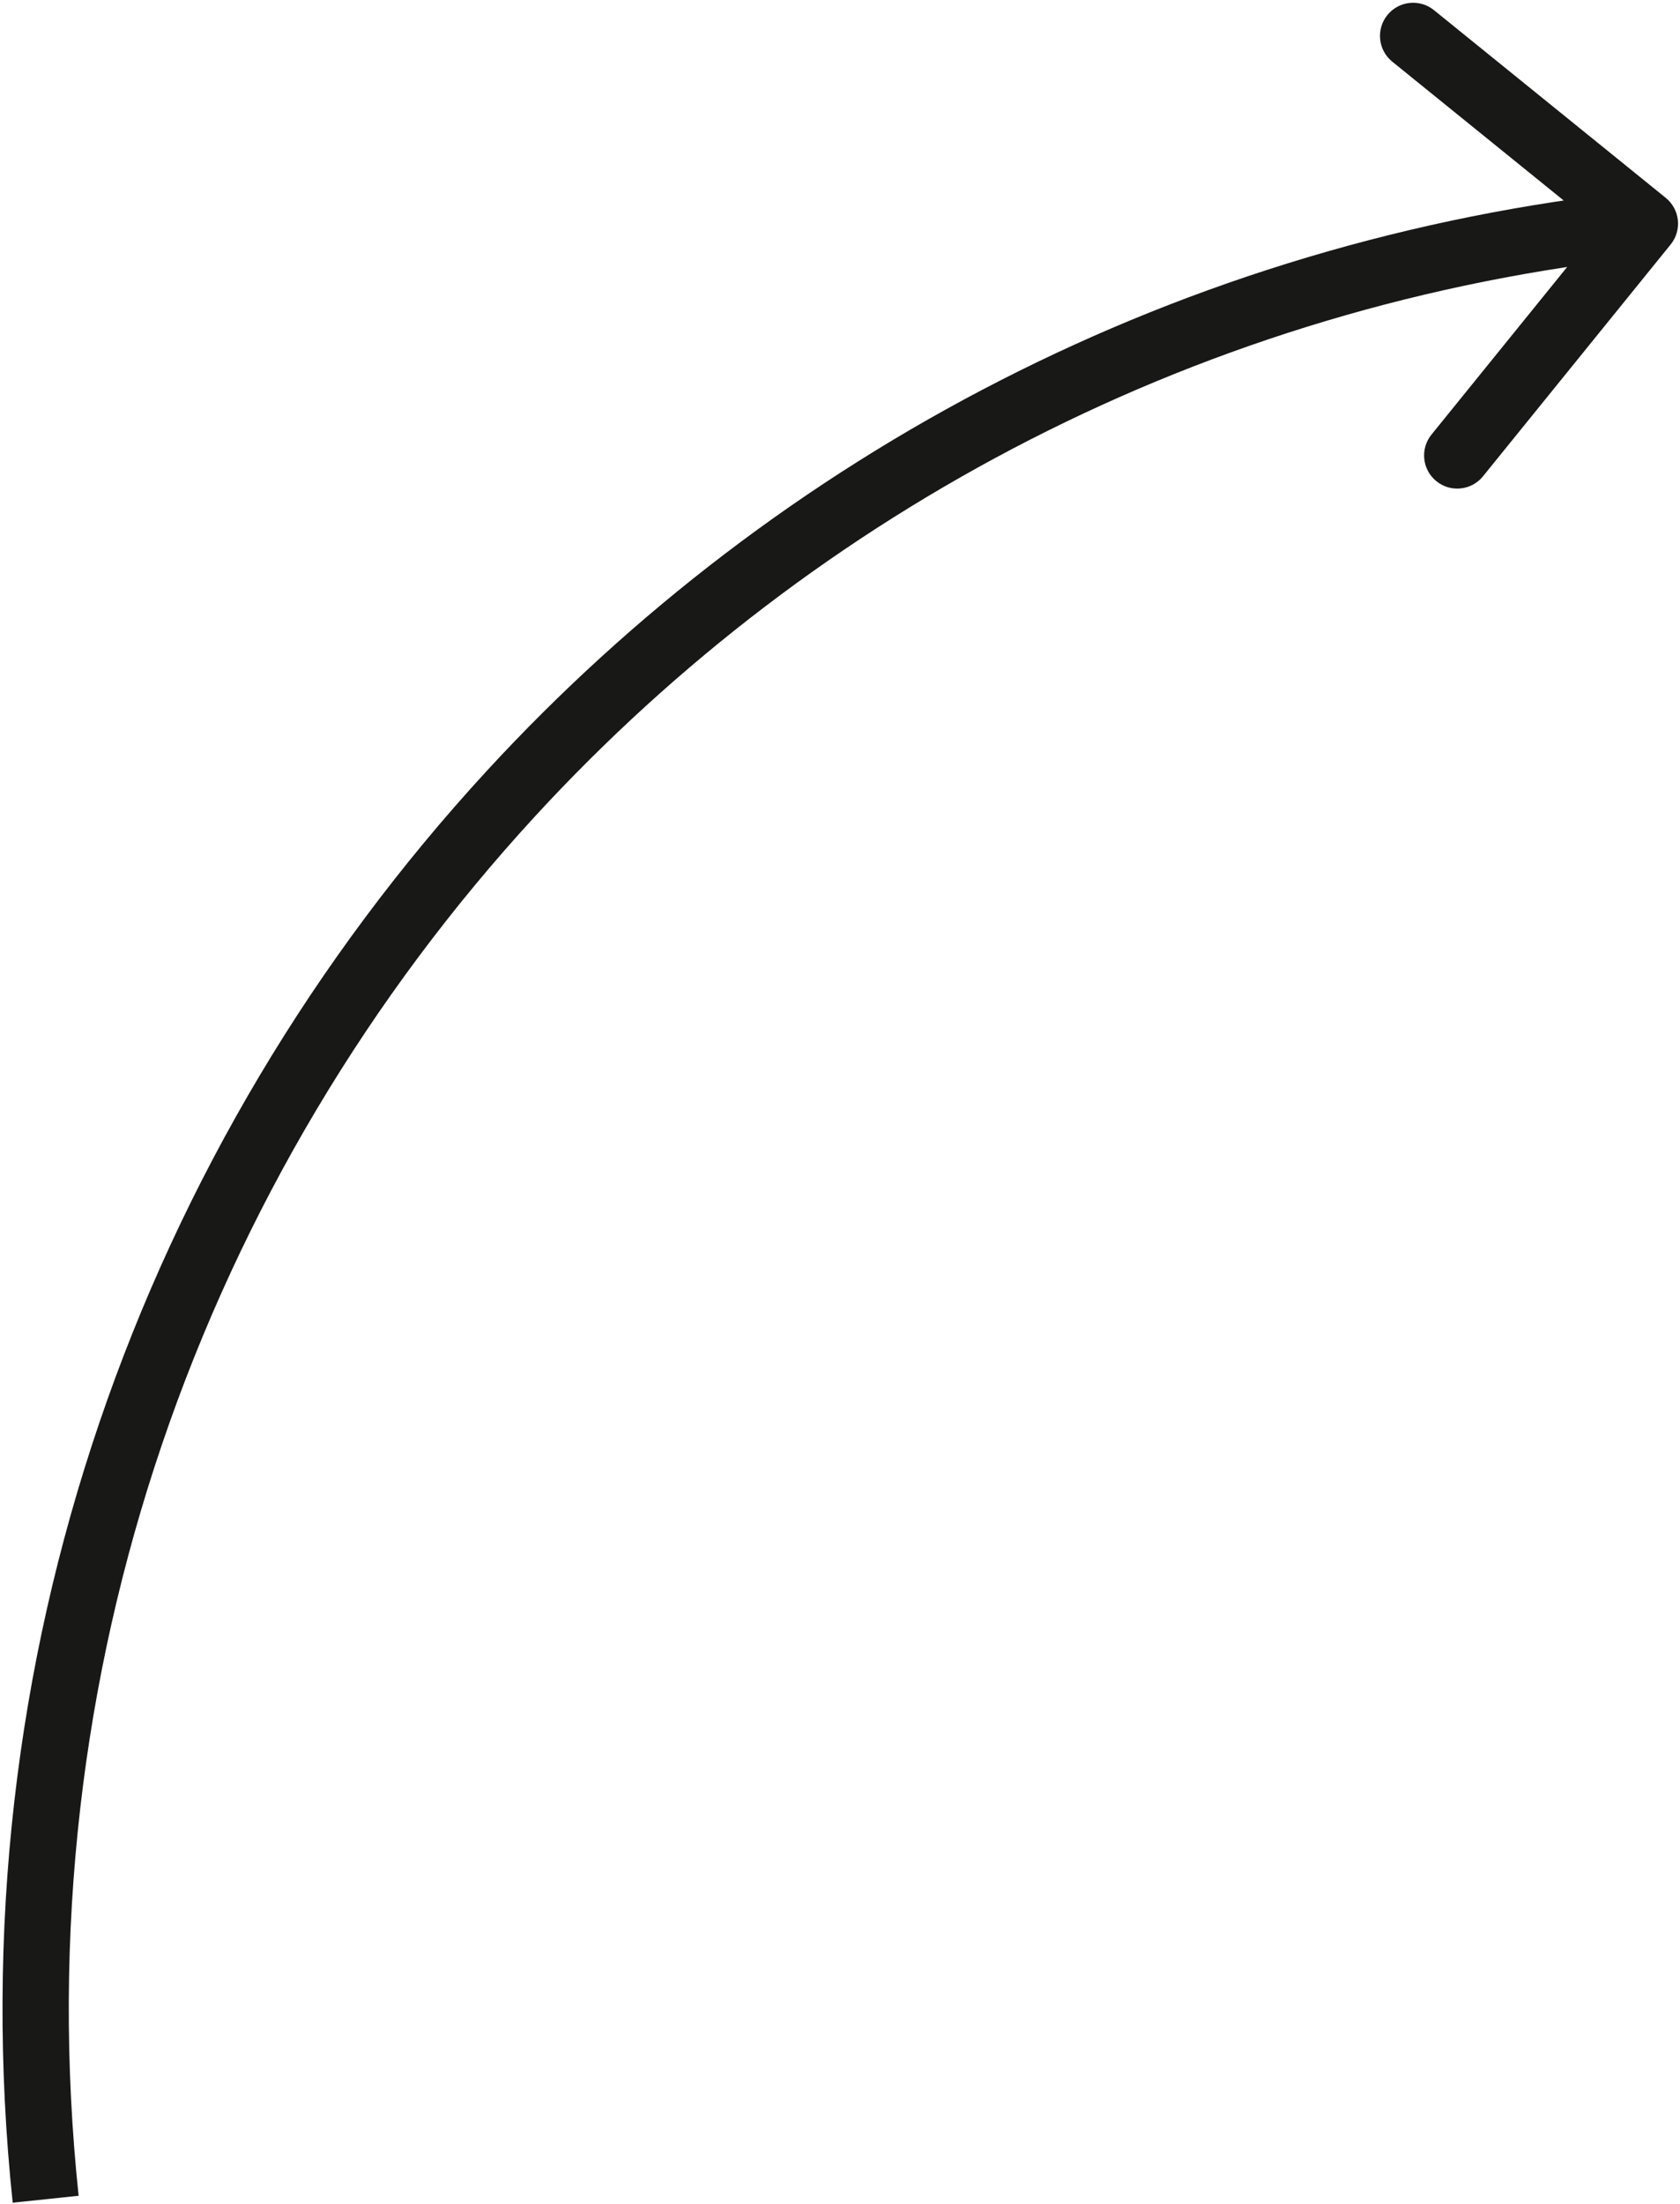 <?xml version="1.0" encoding="UTF-8"?> <svg xmlns="http://www.w3.org/2000/svg" width="507" height="665" viewBox="0 0 507 665" fill="none"><path d="M502.7 59.698C506.992 63.173 507.655 69.47 504.179 73.763L447.545 143.709C444.069 148.002 437.772 148.664 433.48 145.188C429.188 141.713 428.526 135.416 432.001 131.124L482.343 68.949L420.168 18.607C415.876 15.132 415.214 8.835 418.689 4.543C422.164 0.25 428.461 -0.412 432.754 3.064L502.7 59.698ZM154.193 239.432L146.834 232.66L146.834 232.66L154.193 239.432ZM497.453 77.415C363.371 91.516 246.193 154.223 161.551 246.203L146.834 232.66C234.645 137.237 356.256 72.154 495.362 57.525L497.453 77.415ZM161.551 246.203C61.604 354.817 7.073 504.191 23.722 662.498L3.831 664.59C-13.443 500.332 43.162 345.322 146.834 232.66L161.551 246.203Z" fill="#181817"></path></svg> 